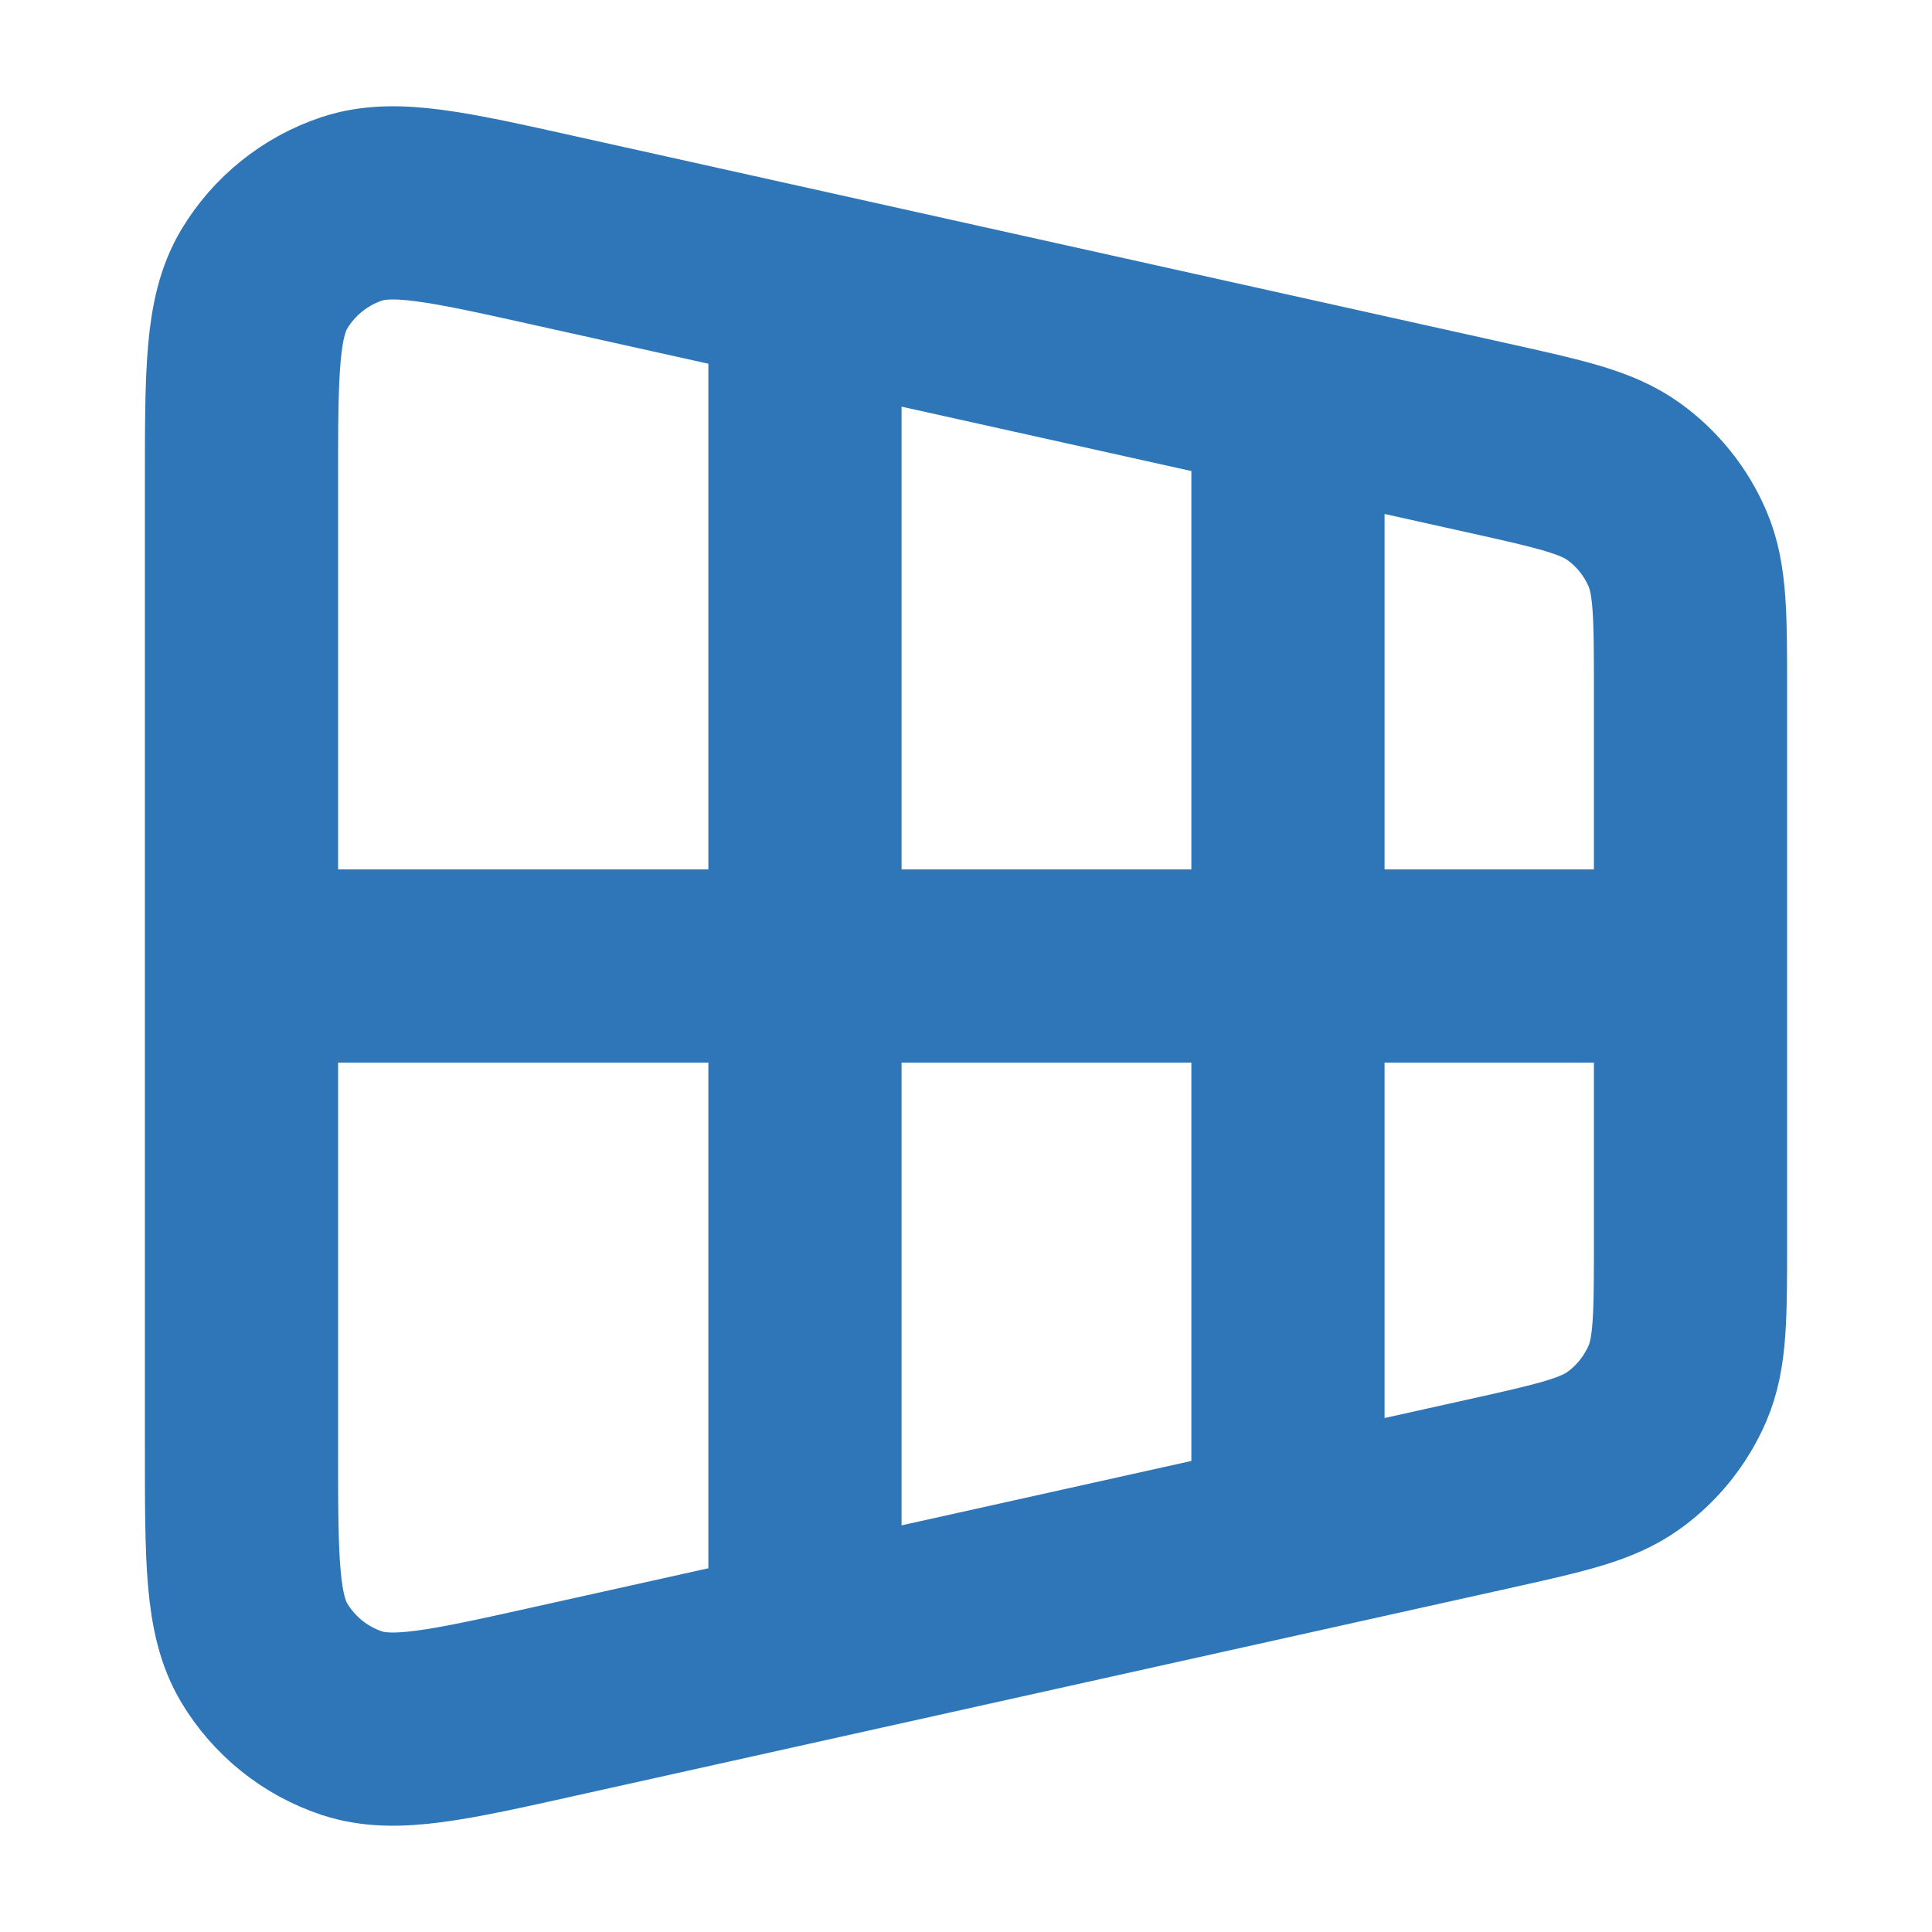 <?xml version="1.0" encoding="UTF-8"?> <svg xmlns="http://www.w3.org/2000/svg" width="20" height="20" viewBox="0 0 20 20" fill="none"><path d="M13.333 4.167L13.333 15.833M8.333 3.333L8.333 16.667M2.5 10H17.5M2.5 4.991L2.5 15.009C2.5 16.146 2.5 16.714 2.734 17.108C2.94 17.453 3.264 17.713 3.645 17.839C4.081 17.982 4.636 17.859 5.745 17.612L15.412 15.464C16.157 15.298 16.529 15.216 16.808 15.015C17.053 14.839 17.245 14.598 17.365 14.321C17.5 14.006 17.5 13.624 17.5 12.861V7.139C17.5 6.376 17.5 5.994 17.365 5.679C17.245 5.401 17.053 5.161 16.808 4.985C16.529 4.784 16.157 4.702 15.412 4.536L5.745 2.388C4.636 2.141 4.081 2.018 3.645 2.161C3.264 2.287 2.94 2.547 2.734 2.892C2.5 3.286 2.5 3.854 2.5 4.991Z" stroke="#2E76B8" stroke-width="2" stroke-linecap="round" stroke-linejoin="round"></path></svg> 